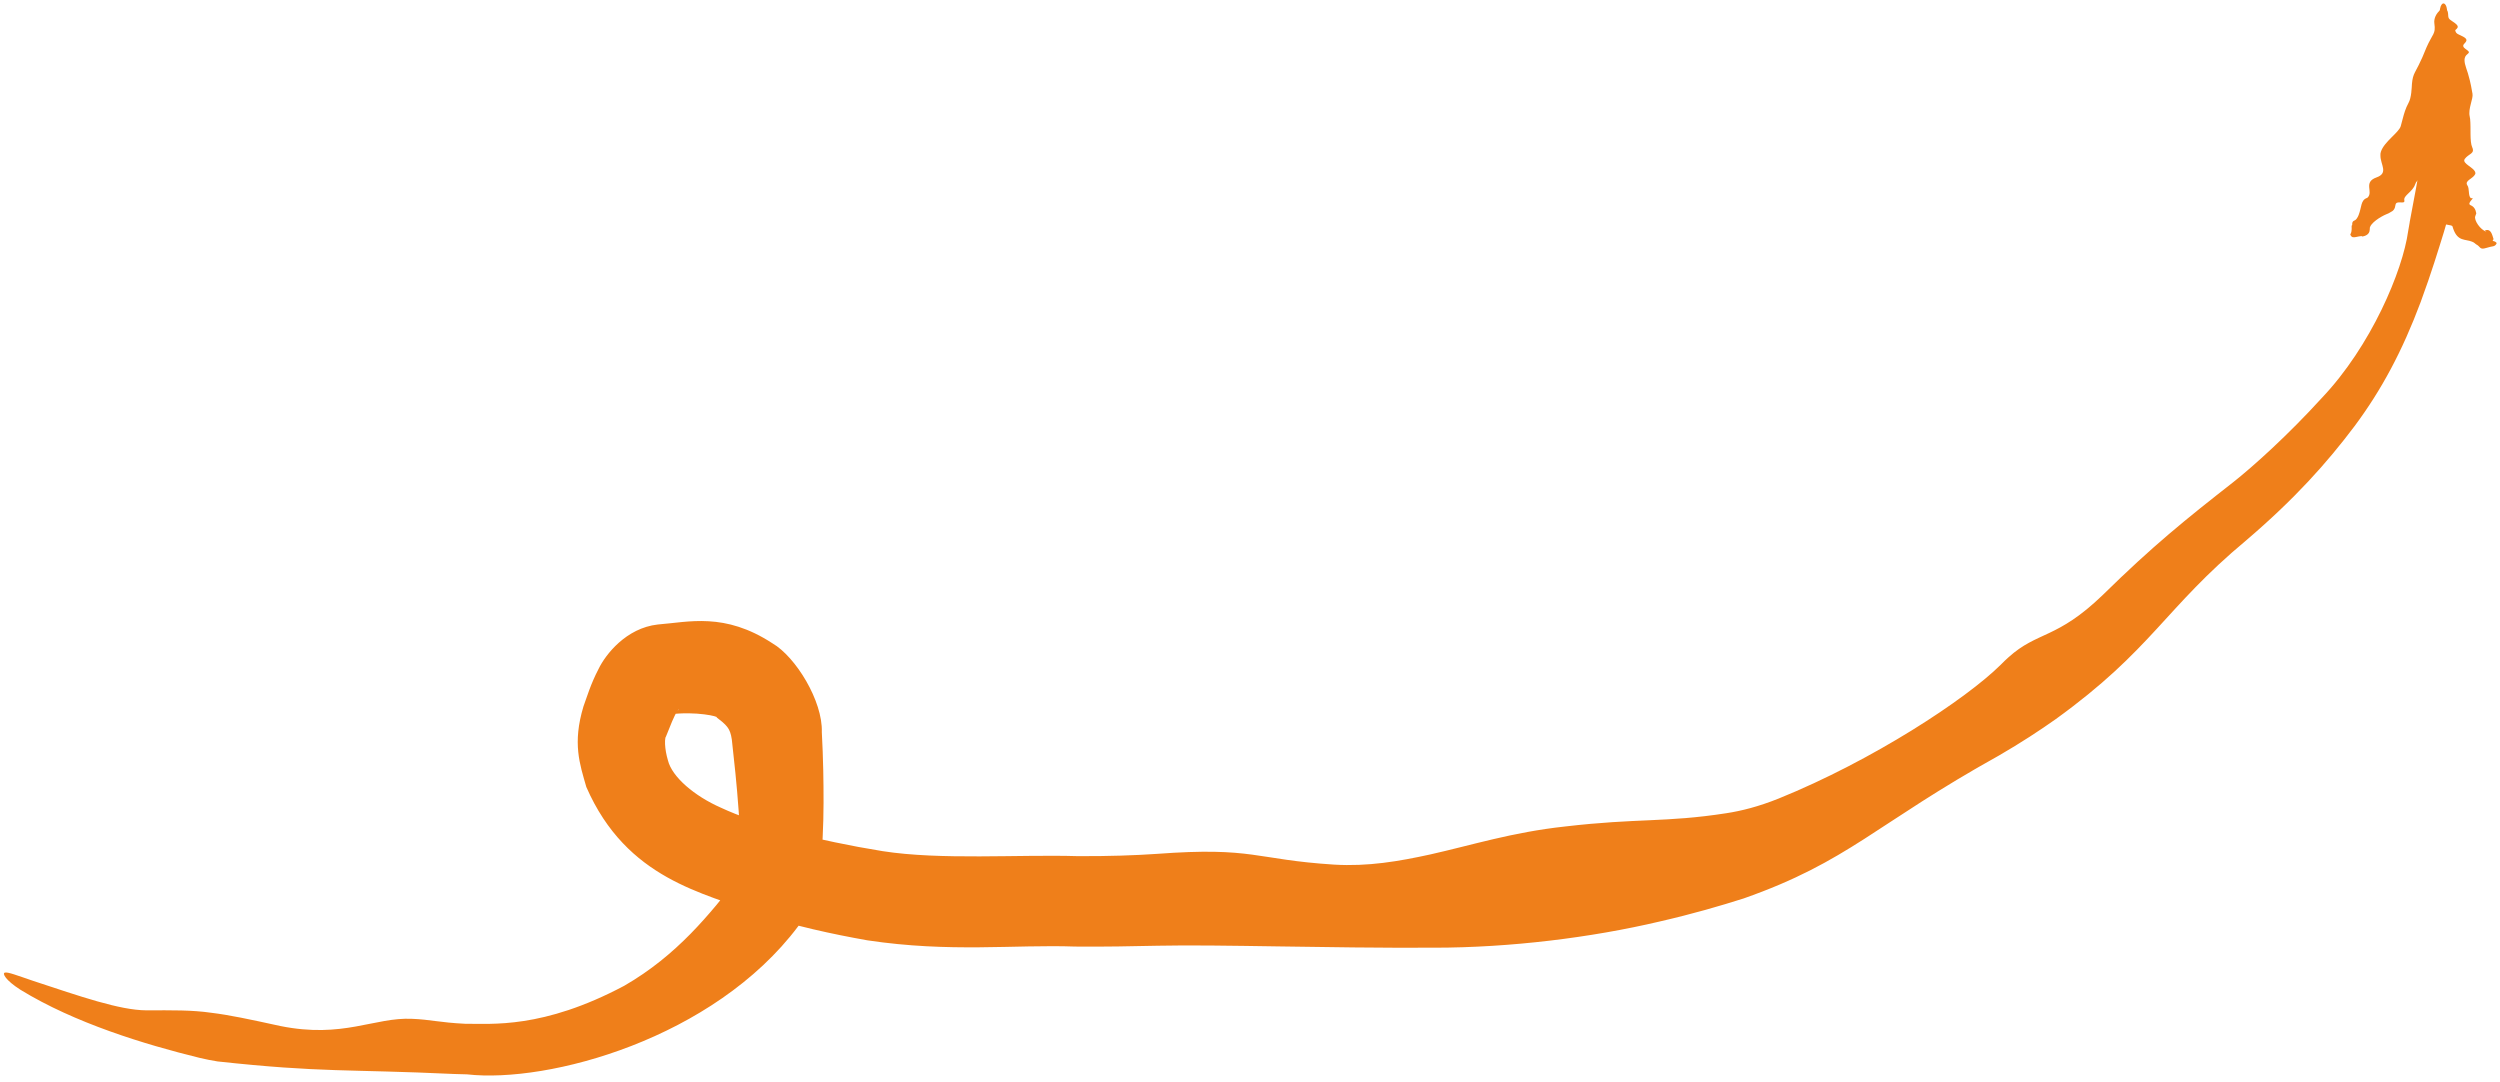 <?xml version="1.0" encoding="UTF-8"?> <svg xmlns="http://www.w3.org/2000/svg" width="358" height="155" viewBox="0 0 358 155" fill="none"><path d="M191.048 123.813C195.908 124.106 200.32 123.34 204.796 122.361C210.701 121.042 216.537 119.176 224.111 118.355C234.551 117.134 238.458 117.809 247.187 116.457C249.334 116.129 251.795 115.519 254.693 114.356C268.155 108.905 281.516 100.137 286.504 95.193C286.881 94.805 287.246 94.456 287.601 94.139C291.799 90.347 294.503 91.587 301.138 85.181C308.261 78.187 312.914 74.433 319.819 69.032C322.634 66.809 327.63 62.32 332.472 57.001C339.549 49.562 344.071 38.744 344.844 33.128C344.917 32.685 344.994 32.243 345.076 31.797L345.053 31.881C345.688 28.374 346.318 25.435 346.779 22.082C347.587 16.217 348.464 10.389 348.804 6.296C348.968 4.198 349.185 2.545 349.411 1.277C349.507 0.741 349.707 0.492 349.905 0.492C349.905 0.492 349.905 0.492 349.905 0.492C350.151 0.493 350.393 0.877 350.424 1.567C350.568 4.92 350.998 9.911 351.75 15.888C352.074 18.518 352.177 20.619 352.115 22.502C352.002 26.205 351.162 29.243 349.999 33.111C349.995 33.127 349.983 33.175 349.978 33.19C349.175 35.762 348.231 38.925 346.643 43.242C344.006 50.297 341.033 55.832 337.186 61.006C333.196 66.313 328.59 71.459 321.634 77.398C309.961 87.121 308.199 92.995 294.408 102.962C292.088 104.605 289.42 106.351 286.264 108.183C268.547 118.024 264.753 123.363 249.69 128.658C246.353 129.717 242.488 130.851 237.621 131.97C227.858 134.269 216.27 135.707 205.384 135.71C189.596 135.788 174.788 135.235 165.799 135.428C162.156 135.505 158.21 135.588 153.945 135.548C145.258 135.238 136.098 136.439 124.204 134.654C119.123 133.751 113.858 132.606 108.541 130.882C100.821 127.82 89.763 125.975 83.962 112.7C83.02 109.399 81.958 106.458 83.55 101.166C84.06 99.779 84.562 98.005 85.721 95.779C86.703 93.749 89.648 89.933 94.206 89.427C98.635 89.086 103.745 87.635 110.616 92.125C113.95 94.062 117.83 100.4 117.684 104.826C117.781 106.673 117.854 108.517 117.89 110.354C117.945 113.351 117.976 116.513 117.804 119.939C117.711 121.659 117.576 123.428 117.251 125.385C116.8 127.367 116.801 129.415 114.312 132.628C102.23 148.737 78.53 155.163 66.873 153.847C66.228 153.83 65.623 153.813 65.035 153.795C49.739 153.082 46.136 153.626 31.159 151.998C30.319 151.863 29.454 151.695 28.565 151.482C20.665 149.544 10.677 146.493 2.917 141.728C0.769 140.353 0.275 139.364 0.708 139.276C1.13 139.167 2.454 139.682 4.76 140.466C11.492 142.682 17.108 144.656 20.952 144.681C24.752 144.67 27.45 144.626 30.268 145.031C32.834 145.344 35.615 145.935 40.128 146.922C49.15 148.751 53.628 145.639 59.014 145.896C61.593 145.994 62.936 146.425 66.622 146.606C70.342 146.572 77.695 147.387 89.392 141.163C96.974 136.788 101.634 130.91 105.871 125.512C105.556 125.872 105.615 125.848 105.648 125.654C105.694 125.459 105.761 125.113 105.812 124.721C105.918 123.921 105.969 122.961 105.983 121.984C106.009 120.03 105.906 118.022 105.777 116.138C105.509 112.344 105.136 108.94 104.798 105.908C104.679 105.037 104.453 104.54 104.248 104.245C104.132 104.082 104.024 103.944 103.829 103.742C103.617 103.528 103.38 103.308 102.616 102.727C103.038 102.642 99.717 101.799 95.871 102.305C96.292 102.251 96.948 101.896 97.117 101.685C97.311 101.473 97.169 101.53 96.975 101.844C96.551 102.483 96.001 103.868 95.315 105.597C95.362 105.29 95.185 105.9 95.236 106.572C95.266 107.265 95.416 108.109 95.646 108.873C96.231 111.276 99.471 114.004 103.22 115.654C108.385 118.077 116.995 120.368 126.379 121.882C134.692 123.185 145.813 122.346 154.299 122.599C158.688 122.627 162.641 122.483 165.626 122.277C179.577 121.239 179.661 123.089 191.048 123.813Z" fill="#EF7F1A"></path><path d="M348.067 21.984C347.227 22.495 349.028 24.148 348.221 24.94C347.689 25.454 347 25.418 346.466 25.692C346.201 25.811 345.983 26.005 345.855 26.387C345.475 27.511 344.144 27.983 344.3 28.681C344.455 29.378 343.13 28.573 343.033 29.349C342.964 29.916 342.724 30.204 342.33 30.381C342.15 30.505 341.947 30.603 341.72 30.684C340.937 31.009 339.403 31.932 339.341 32.728L339.368 32.693C339.352 32.773 339.342 32.85 339.34 32.926C339.318 33.546 338.739 33.821 338.205 33.878L338.276 33.813C338.007 33.796 337.566 33.903 337.35 33.946C337.177 33.992 337.014 33.985 336.872 33.953C336.812 33.939 336.736 33.872 336.675 33.794C336.675 33.794 336.675 33.794 336.675 33.794C336.6 33.696 336.546 33.585 336.573 33.544C336.715 33.333 336.789 33.009 336.754 32.383C336.756 32.354 336.76 32.325 336.766 32.295C336.782 32.285 336.818 32.241 336.835 32.232C336.797 31.456 337.207 31.735 337.477 31.307C337.484 31.301 337.499 31.275 337.506 31.269C337.595 31.141 337.68 30.988 337.756 30.793C338.202 29.659 338.042 28.672 338.93 28.355C338.964 28.342 338.995 28.327 339.02 28.311C339.924 27.496 338.354 26.103 340.315 25.406C342.086 24.779 340.86 23.566 340.88 22.267C340.864 22.104 340.881 21.926 340.94 21.739C341.409 20.284 343.508 19 343.785 18.067C343.977 17.434 344.14 16.626 344.397 15.884C344.52 15.527 344.676 15.146 344.886 14.766C345.335 13.985 345.35 12.554 345.391 11.998C345.454 11.277 345.581 10.813 345.821 10.352C346.177 9.691 346.56 8.938 346.888 8.193C347.287 7.177 347.704 6.235 348.026 5.674C348.39 5.038 348.587 4.707 348.639 4.302C348.672 4.041 348.654 3.75 348.599 3.335C348.515 2.712 348.813 1.903 349.565 1.347C349.944 1.068 350.352 1.245 350.488 1.617C350.69 2.162 350.42 2.528 350.916 2.868C351.911 3.543 352.296 3.785 351.589 4.313C351.454 4.415 351.396 4.515 351.39 4.611C351.36 5.058 352.242 5.411 352.077 5.693C351.879 6.039 351.007 5.956 351.522 7.881C351.579 8.089 351.632 8.285 351.681 8.473C352.064 10.261 352.025 11.293 352.081 11.944C352.097 12.16 352.022 12.444 351.94 12.637C351.633 13.915 351.103 14.682 351.056 15.654C351.027 16.241 350.826 17.049 350.57 17.902C350.231 19.023 349.833 20.036 349.816 20.687C349.78 21.849 348.907 21.458 348.067 21.984Z" fill="#EF7F1A"></path><path d="M352.957 22.755C352.464 23.439 354.404 23.991 354.475 24.769C354.481 24.826 354.473 24.881 354.446 24.939C354.139 25.603 352.895 25.854 353.315 26.52C353.672 27.003 353.4 27.954 353.808 28.371C353.843 28.384 353.89 28.388 353.952 28.38C354.484 28.284 353.158 29.111 353.79 29.386C354.243 29.577 354.501 29.936 354.605 30.549C354.564 30.654 354.508 30.786 354.459 30.959C354.232 31.507 355.205 32.957 356.054 33.166L355.815 32.984C355.874 32.982 355.931 32.974 355.986 32.96C356.737 32.772 356.896 33.708 357.05 34.153C357.097 34.231 357.087 34.273 357.045 34.305C356.99 34.34 356.934 34.421 356.966 34.466C356.991 34.512 357.054 34.529 357.116 34.539C357.169 34.546 357.262 34.585 357.347 34.637C357.347 34.637 357.347 34.637 357.347 34.637C357.452 34.7 357.541 34.79 357.513 34.853C357.473 34.939 357.419 35.078 357.219 35.193C357.013 35.307 356.772 35.291 356.655 35.337C356.451 35.381 356.236 35.436 355.995 35.515C355.073 35.813 355.178 35.288 354.644 35.028C354.595 34.982 354.422 34.888 354.387 34.831C354.293 34.748 354.169 34.672 353.993 34.607C353.016 34.205 351.955 34.608 351.309 32.776C351.284 32.687 351.257 32.604 351.228 32.526C351.182 31.903 349.392 32.778 349.022 30.496C349.032 30.369 349.054 30.23 349.091 30.071C349.636 27.957 347.143 28.34 346.574 26.034C346.484 25.632 346.467 25.224 346.499 24.826C346.638 23.36 347.525 21.812 347.449 20.995C347.353 19.995 347.112 18.606 347.462 17.271C347.487 17.178 347.506 17.081 347.519 16.991C347.688 15.615 347.088 13.956 347.665 12.556C347.927 11.916 348.218 11.178 348.488 10.47C348.857 9.458 349.219 8.486 349.499 7.907C349.986 6.9 350.096 6.652 349.804 5.682C349.637 5.123 349.798 4.354 350.422 3.705C350.735 3.377 351.172 3.453 351.38 3.781C351.685 4.264 351.481 4.661 352.026 4.909C353.115 5.412 353.533 5.62 352.896 6.247C352.259 6.871 353.7 7.173 353.532 7.538C353.364 7.902 352.515 7.894 353.159 9.755C353.251 10.019 353.333 10.267 353.407 10.502C353.843 11.981 353.944 12.823 354.061 13.43C354.194 14.138 353.408 15.554 353.661 16.672C353.687 16.788 353.708 16.915 353.724 17.054C353.857 18.387 353.642 20.257 354.024 21.099C354.446 22.025 353.494 22.01 352.957 22.755Z" fill="#EF7F1A"></path></svg> 